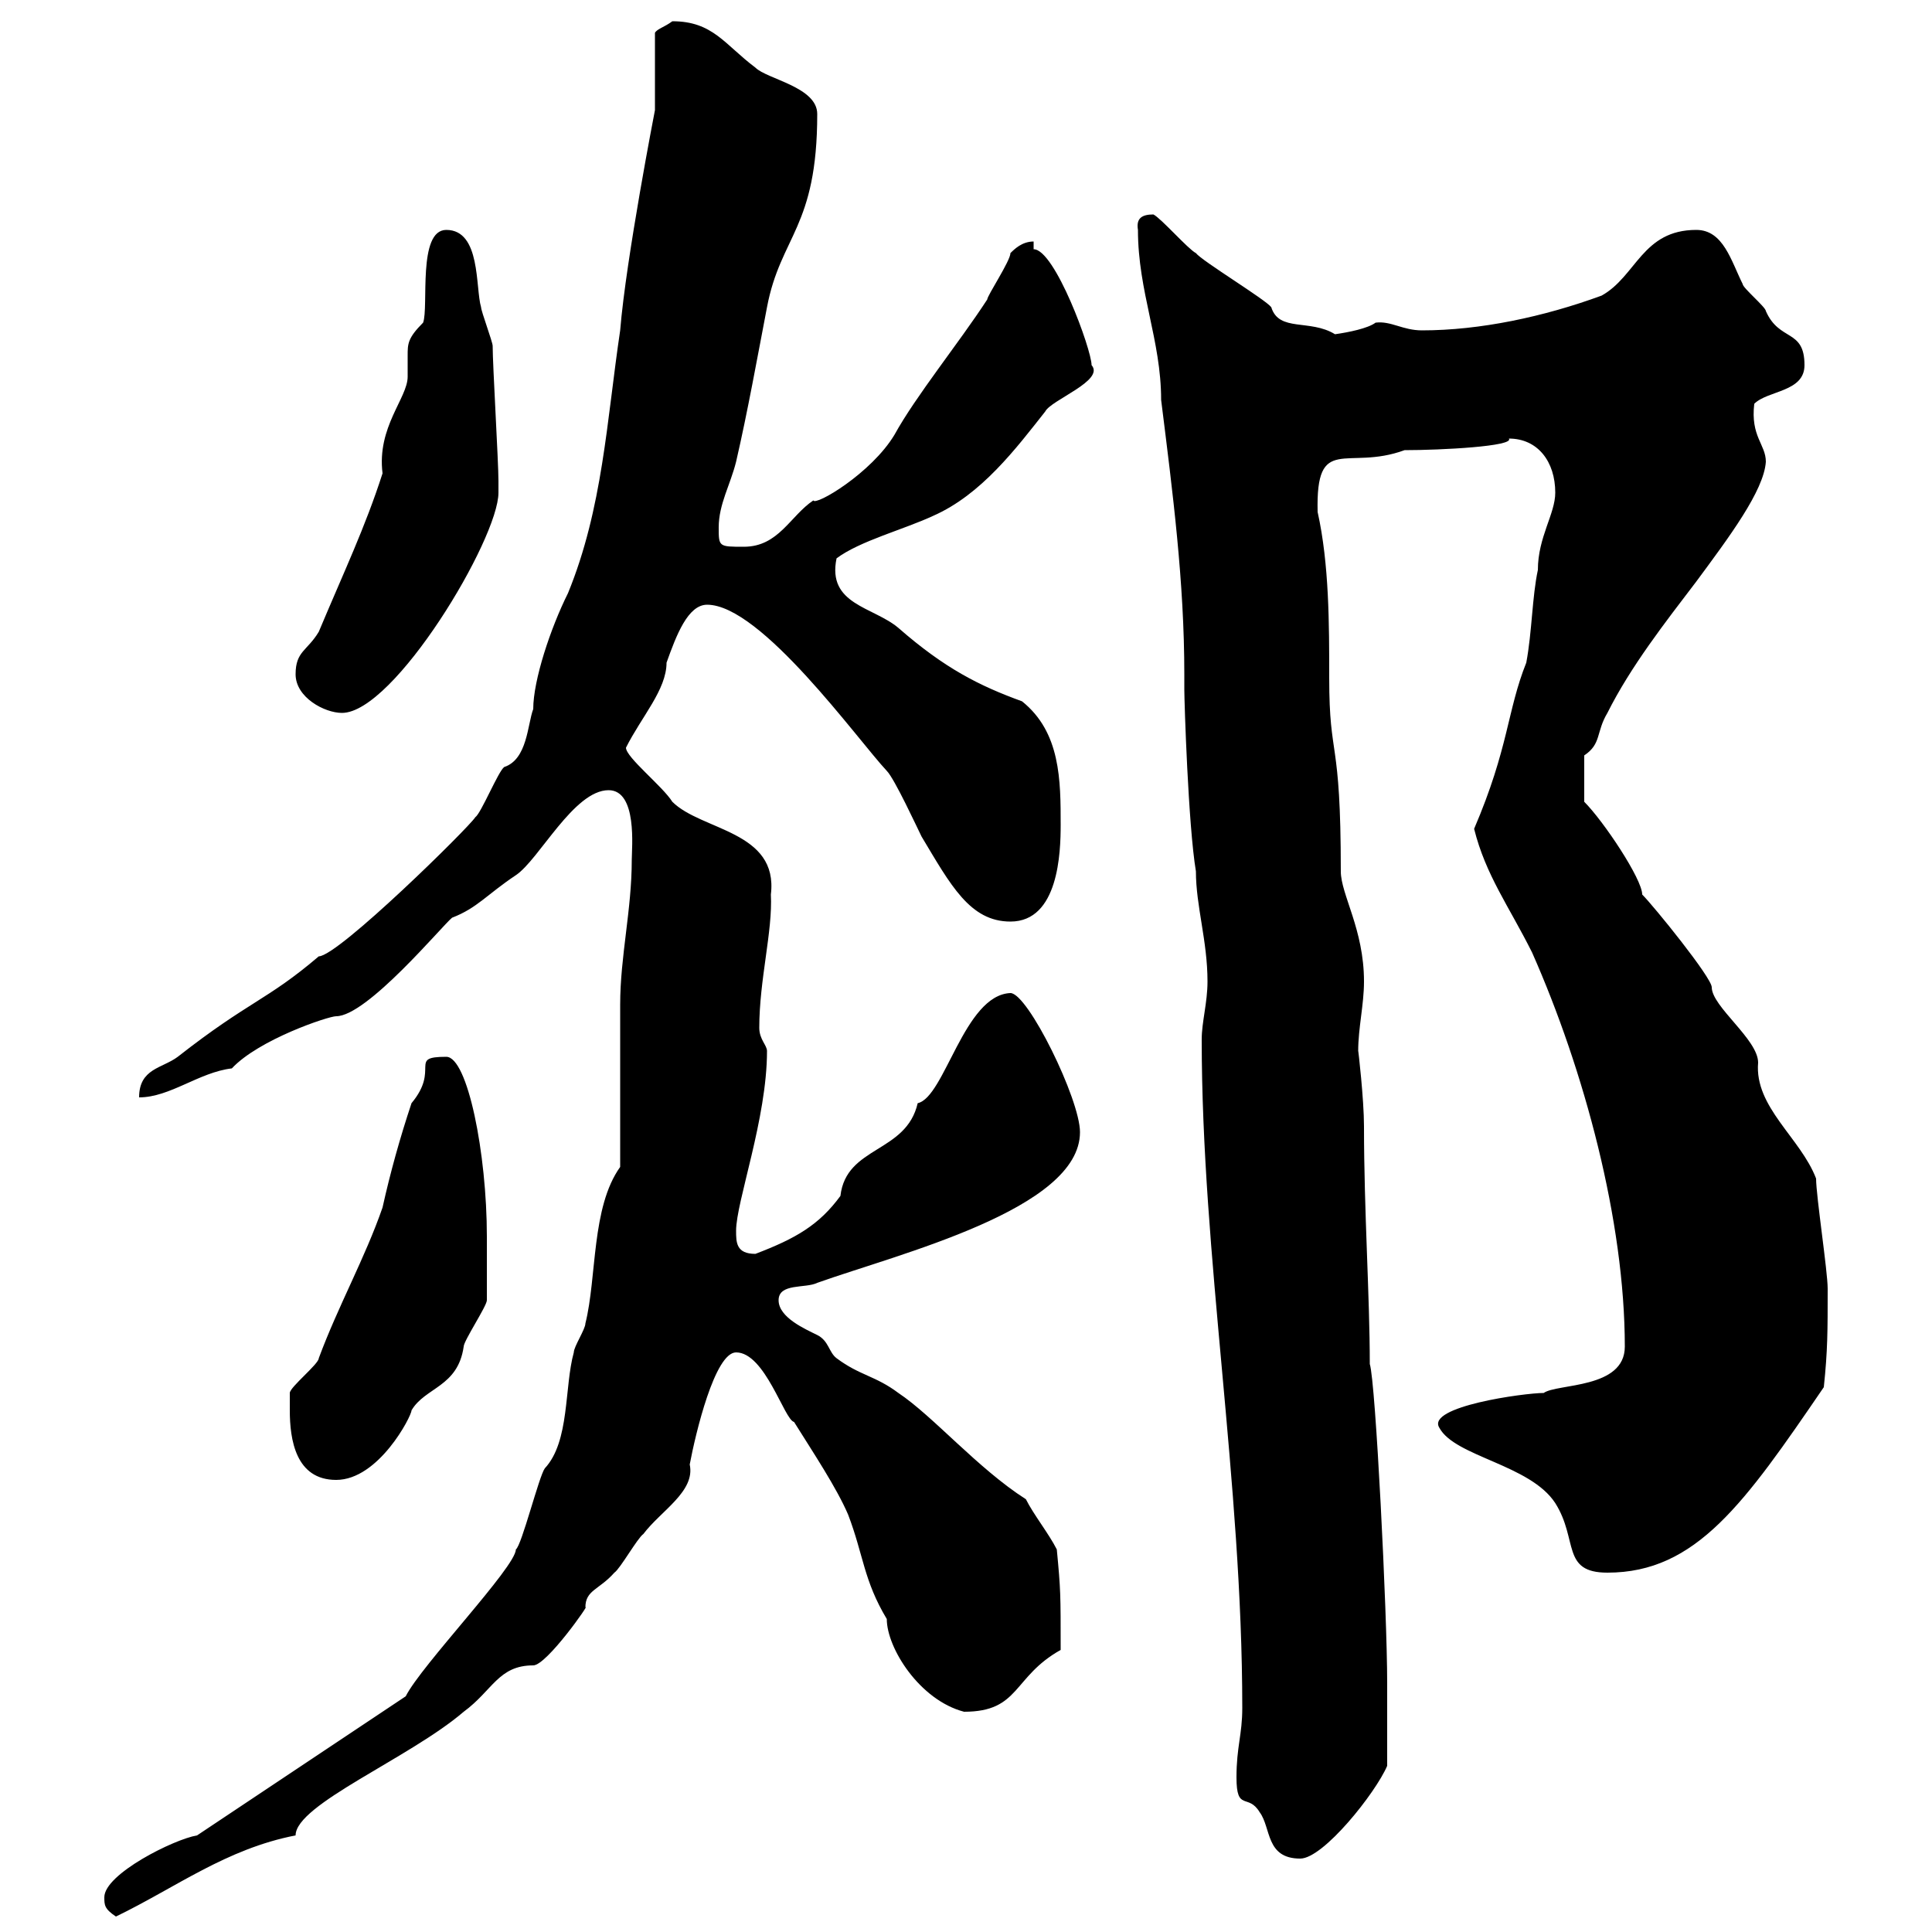<svg xmlns="http://www.w3.org/2000/svg" xmlns:xlink="http://www.w3.org/1999/xlink" width="300" height="300"><path d="M16.20 294.60C16.20 295.80 16.20 296.40 18 297.60C27.30 293.10 35.10 287.10 45.90 285C45.90 280.20 63.60 273 72 265.80C76.50 262.50 77.40 258.60 82.80 258.60C84.90 258.60 91.80 248.70 90.90 249.60C90.90 246.90 93 246.90 95.40 244.20C96.30 243.60 99 238.80 99.90 238.20C102.60 234.60 108 231.60 107.10 227.40C108 222.60 111 210 114.30 210C118.80 210 121.80 220.50 123.30 220.80C126.30 225.60 129.90 231 131.70 235.20C134.10 241.50 134.10 245.40 137.70 251.40C137.70 255.90 142.80 264 149.70 265.80C158.40 265.80 157.20 260.40 164.70 256.20C164.70 247.50 164.70 246.90 164.10 240.60C162.90 238.20 160.50 235.20 159.30 232.80C151.80 228 144.90 219.90 139.50 216.30C135.90 213.60 133.50 213.60 129.90 210.90C128.70 210 128.70 208.20 126.90 207.30C125.10 206.40 120.90 204.60 120.90 201.90C120.90 199.20 125.10 200.10 126.90 199.20C139.50 194.70 167.70 187.80 167.70 175.80C167.70 170.70 159.60 154.20 156.90 154.20C149.70 154.50 146.70 170.40 142.50 171.30C140.70 179.10 131.40 177.90 130.50 185.70C127.20 190.20 123.60 192.30 117.30 194.70C114.30 194.70 114.30 192.90 114.30 191.10C114.30 186.60 119.10 173.70 119.10 163.20C119.10 162.30 117.90 161.40 117.90 159.60C117.90 152.10 120 144.60 119.70 138.90C120.90 129 108.90 129 104.40 124.50C102.90 122.10 97.20 117.60 97.20 116.10C99.60 111.30 103.50 107.10 103.50 102.90C105 98.70 106.80 93.90 109.80 93.90C118.20 93.90 133.20 114.90 137.70 119.70C138.90 120.90 142.50 128.70 143.10 129.90C147.60 137.40 150.60 143.10 156.90 143.10C164.40 143.10 164.70 132.30 164.70 128.10C164.70 121.20 164.70 113.70 158.70 108.90C152.10 106.50 146.70 103.80 139.50 97.50C135.60 94.20 128.40 93.90 129.90 86.70C133.50 84 140.40 82.20 144.90 80.10C152.40 76.80 157.80 69.60 162.30 63.90C163.20 62.10 171.60 59.10 169.50 56.70C169.50 54.30 163.80 38.70 160.50 38.70C160.50 38.70 160.50 38.70 160.50 37.50C158.70 37.50 157.50 38.70 156.90 39.30C156.90 40.50 153.30 45.90 153.30 46.50C148.80 53.40 142.20 61.50 138.90 67.50C135.30 73.50 126.60 78.60 126.30 77.70C122.70 80.10 120.90 84.90 115.50 84.90C111.60 84.90 111.60 84.90 111.60 81.90C111.60 78.30 113.40 75.30 114.30 71.70C116.10 63.90 117.60 55.50 119.10 47.70C121.20 36.60 126.90 35.40 126.90 17.70C126.90 13.50 119.10 12.30 117.30 10.50C112.50 6.90 110.70 3.30 104.40 3.30C103.20 4.20 102 4.50 101.70 5.10L101.70 17.10C101.70 17.10 97.20 40.20 96.30 51.30C94.20 65.40 93.60 78.90 88.20 92.10C85.50 97.50 82.80 105.60 82.80 110.10C81.90 112.50 81.90 117.90 78.30 119.10C77.40 119.70 74.70 126.30 73.80 126.90C72.90 128.40 52.50 148.50 49.50 148.50C41.40 155.40 38.70 155.40 27.60 164.10C25.20 165.90 21.60 165.90 21.60 170.40C26.40 170.40 30.90 166.50 36 165.90C40.20 161.40 51 157.80 52.20 157.80C57 157.80 68.70 143.70 70.20 142.50C74.10 141 75.60 138.90 80.10 135.90C83.70 133.50 89.10 122.70 94.50 122.70C99 122.70 98.10 131.70 98.10 133.50C98.10 141.30 96.30 148.50 96.30 156C96.30 159.60 96.30 177.60 96.30 181.20C91.80 187.50 92.70 198.30 90.90 205.50C90.90 206.40 89.10 209.10 89.10 210C87.60 215.40 88.50 223.80 84.60 228C83.70 229.20 81 240 80.10 240.60C80.10 243.30 65.40 258.60 63 263.40C52.20 270.60 41.40 277.80 30.60 285C27 285.60 16.20 291 16.20 294.60ZM192 276C192 281.40 193.80 278.40 195.60 281.40C197.40 283.80 196.50 288.60 201.90 288.60C205.50 288.60 213.60 278.40 215.40 274.20C215.40 269.40 215.40 265.20 215.40 261.30C215.40 250.50 213.60 214.50 212.70 211.80C212.70 201.30 211.80 188.10 211.80 174.90C211.80 170.70 210.90 162.90 210.90 163.20C210.90 159.60 211.80 156 211.80 152.40C211.80 144.30 208.20 138.90 208.20 135.30C208.20 114 206.40 118.20 206.40 105.30C206.40 96.90 206.40 87.60 204.60 79.50C204.30 67.20 209.10 73.20 218.10 69.90C223.80 69.90 235.20 69.30 234.30 68.10C238.80 68.10 241.50 71.70 241.50 76.50C241.50 79.80 238.80 83.40 238.80 88.50C237.90 92.70 237.90 98.10 237 102.90C234 110.40 234.30 116.10 228.90 128.70C230.70 135.90 234.30 140.70 237.90 147.90C246 166.20 252.30 189.60 252.30 209.10C252.30 215.70 241.80 214.80 239.70 216.30C236.70 216.30 221.40 218.40 223.50 221.70C225.90 226.20 237.60 227.40 241.50 233.40C245.10 239.10 242.40 244.20 249.60 244.20C263.40 244.20 270.90 233.40 283.20 215.40C283.80 209.70 283.80 206.70 283.80 200.10C283.80 197.40 282 185.70 282 183C279.60 176.70 272.40 171.90 273 165C273 161.40 265.80 156.30 265.80 153.30C265.80 151.80 256.80 140.70 255 138.90C255 136.50 249 127.50 246 124.50L246 117.30C248.70 115.50 247.80 113.70 249.60 110.70C253.20 103.50 258.60 96.60 263.40 90.30C268.50 83.40 273.90 76.20 274.20 71.70C274.20 69 271.80 67.80 272.40 62.70C274.50 60.60 280.20 60.90 280.20 56.70C280.20 51 276.30 53.10 274.20 48.30C274.20 47.70 270.60 44.70 270.60 44.10C268.80 40.50 267.60 35.70 263.40 35.70C255 35.70 254.10 42.90 248.70 45.90C239.70 49.20 229.80 51.30 220.80 51.30C217.80 51.30 216 49.80 213.60 50.10C212.40 51 209.40 51.60 207.30 51.90C203.40 49.50 198.60 51.60 197.40 47.70C196.50 46.50 186.60 40.50 185.70 39.30C184.50 38.70 180.30 33.90 179.10 33.30C177.30 33.30 176.40 33.90 176.70 35.70C176.70 45.30 180.30 52.80 180.30 62.10C182.10 76.50 183.90 90.30 183.90 104.70L183.90 107.10C183.90 108.90 184.50 128.10 185.70 135.30C185.70 140.70 187.50 146.10 187.50 152.40C187.50 155.70 186.60 158.70 186.60 161.40C186.60 195 192.90 230.10 192.90 265.20C192.90 269.40 192 271.20 192 276ZM45 219C45 223.50 45.90 229.80 52.20 229.80C58.80 229.80 63.90 219.90 63.90 219C66 215.40 71.10 215.40 72 209.10C72 208.20 75.60 202.80 75.60 201.90C75.60 199.50 75.60 194.10 75.60 192C75.60 179.10 72.60 164.10 69.30 164.10C63.30 164.10 68.40 165.90 63.90 171.30C62.10 176.70 60.60 182.10 59.40 187.50C56.70 195.30 52.50 202.80 49.50 210.90C49.50 211.80 45 215.40 45 216.30C45 216.30 45 218.10 45 219ZM45.90 104.70C45.90 108.30 50.40 110.70 53.10 110.70C61.20 110.70 77.40 83.70 77.40 76.50C77.40 76.50 77.40 74.70 77.40 74.70C77.40 71.70 76.50 56.70 76.50 53.70C76.50 53.10 74.70 48.30 74.70 47.70C73.80 44.70 74.70 35.70 69.30 35.70C64.80 35.70 66.60 47.70 65.70 50.10C63.30 52.50 63.30 53.40 63.30 55.20C63.30 56.40 63.30 57.30 63.30 58.50C63.30 61.80 58.50 66.30 59.40 73.50C56.70 81.90 53.40 88.80 49.50 98.10C47.70 101.10 45.90 101.10 45.90 104.70Z"/></svg>
